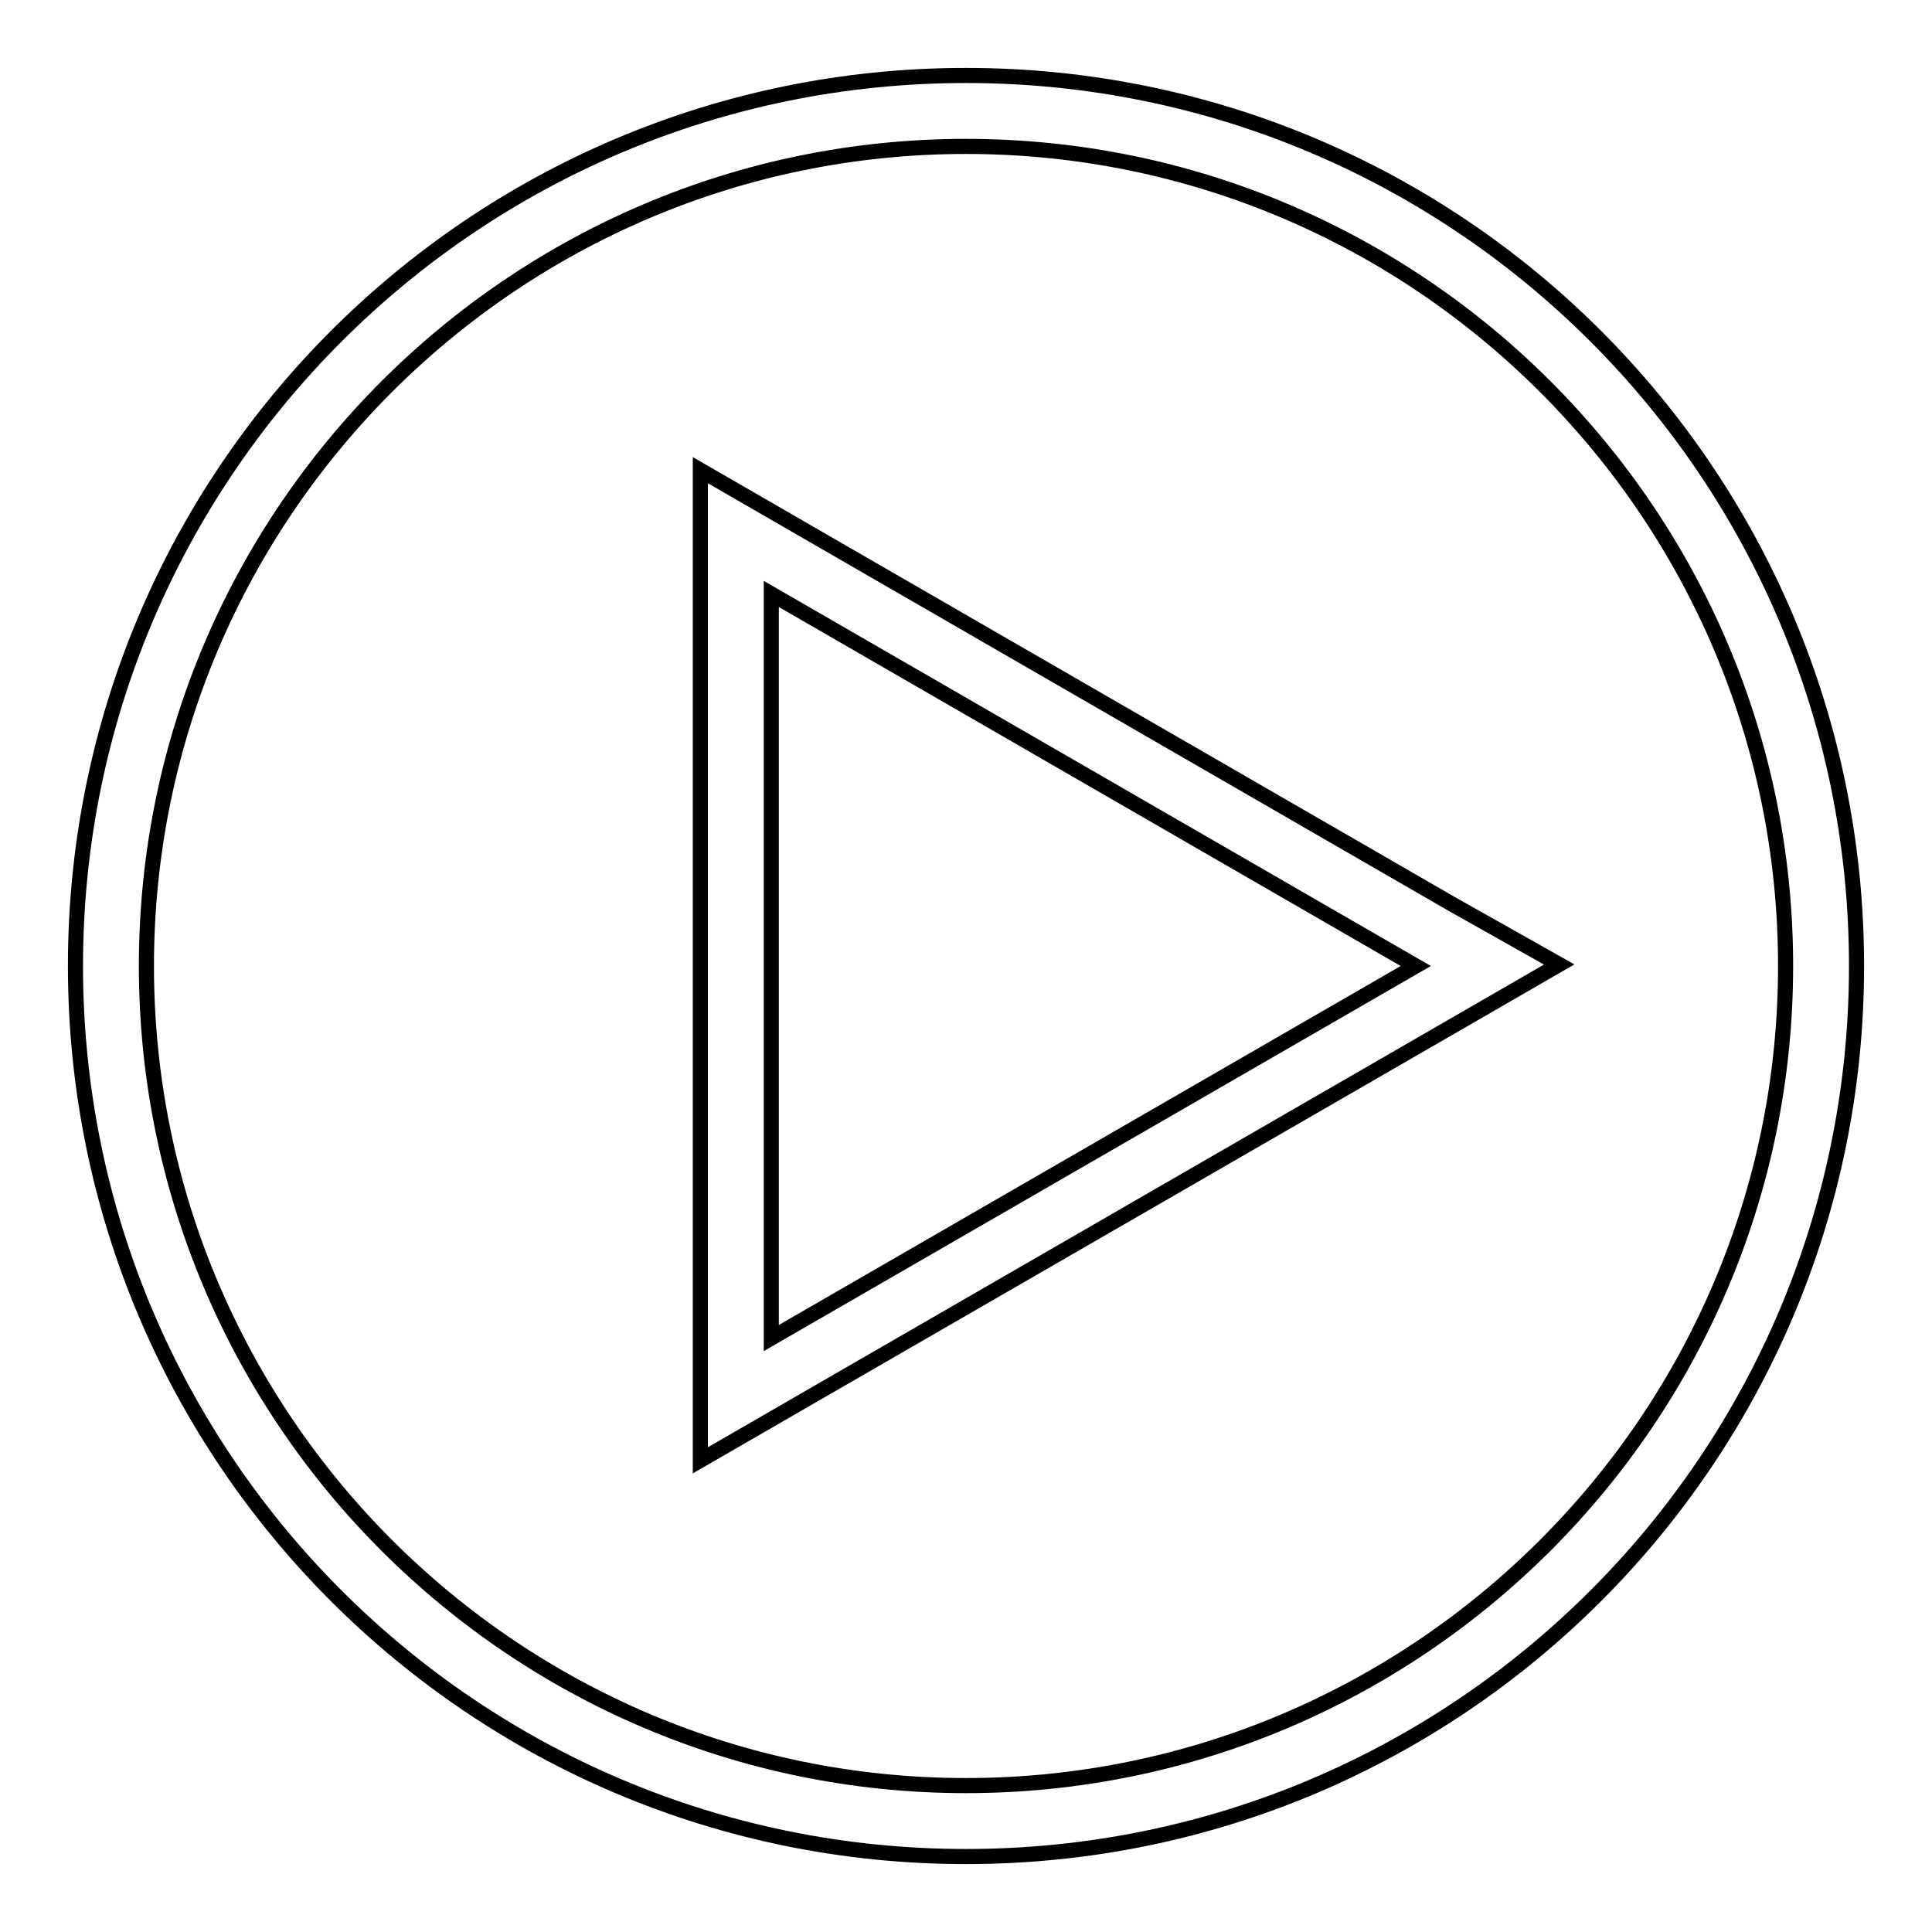 <?xml version="1.0" encoding="utf-8"?>
<!-- Svg Vector Icons : http://www.onlinewebfonts.com/icon -->
<!DOCTYPE svg PUBLIC "-//W3C//DTD SVG 1.1//EN" "http://www.w3.org/Graphics/SVG/1.1/DTD/svg11.dtd">
<svg version="1.1" xmlns="http://www.w3.org/2000/svg" xmlns:xlink="http://www.w3.org/1999/xlink" x="0px" y="0px" viewBox="0 0 256 256" enable-background="new 0 0 256 256" xml:space="preserve">
<g> <path stroke-width="2" fill-opacity="0" stroke="#000000"  d="M192.4,119.8l-85.4-49.3l-14.2-8.2v16.3v98.6v16.3l14.2-8.2l85.4-49.3l14.2-8.2L192.4,119.8z M102.2,177.3 V78.7l85.4,49.3L102.2,177.3z M128,10C62.8,10,10,62.8,10,128c0,65.2,52.8,118,118,118c65.2,0,118-52.8,118-118 C246,62.8,193.2,10,128,10z M128,236.6c-59.9,0-108.6-48.7-108.6-108.6C19.4,68.1,68.1,19.4,128,19.4 c59.9,0,108.6,48.7,108.6,108.6C236.6,187.9,187.9,236.6,128,236.6z"/></g>
</svg>